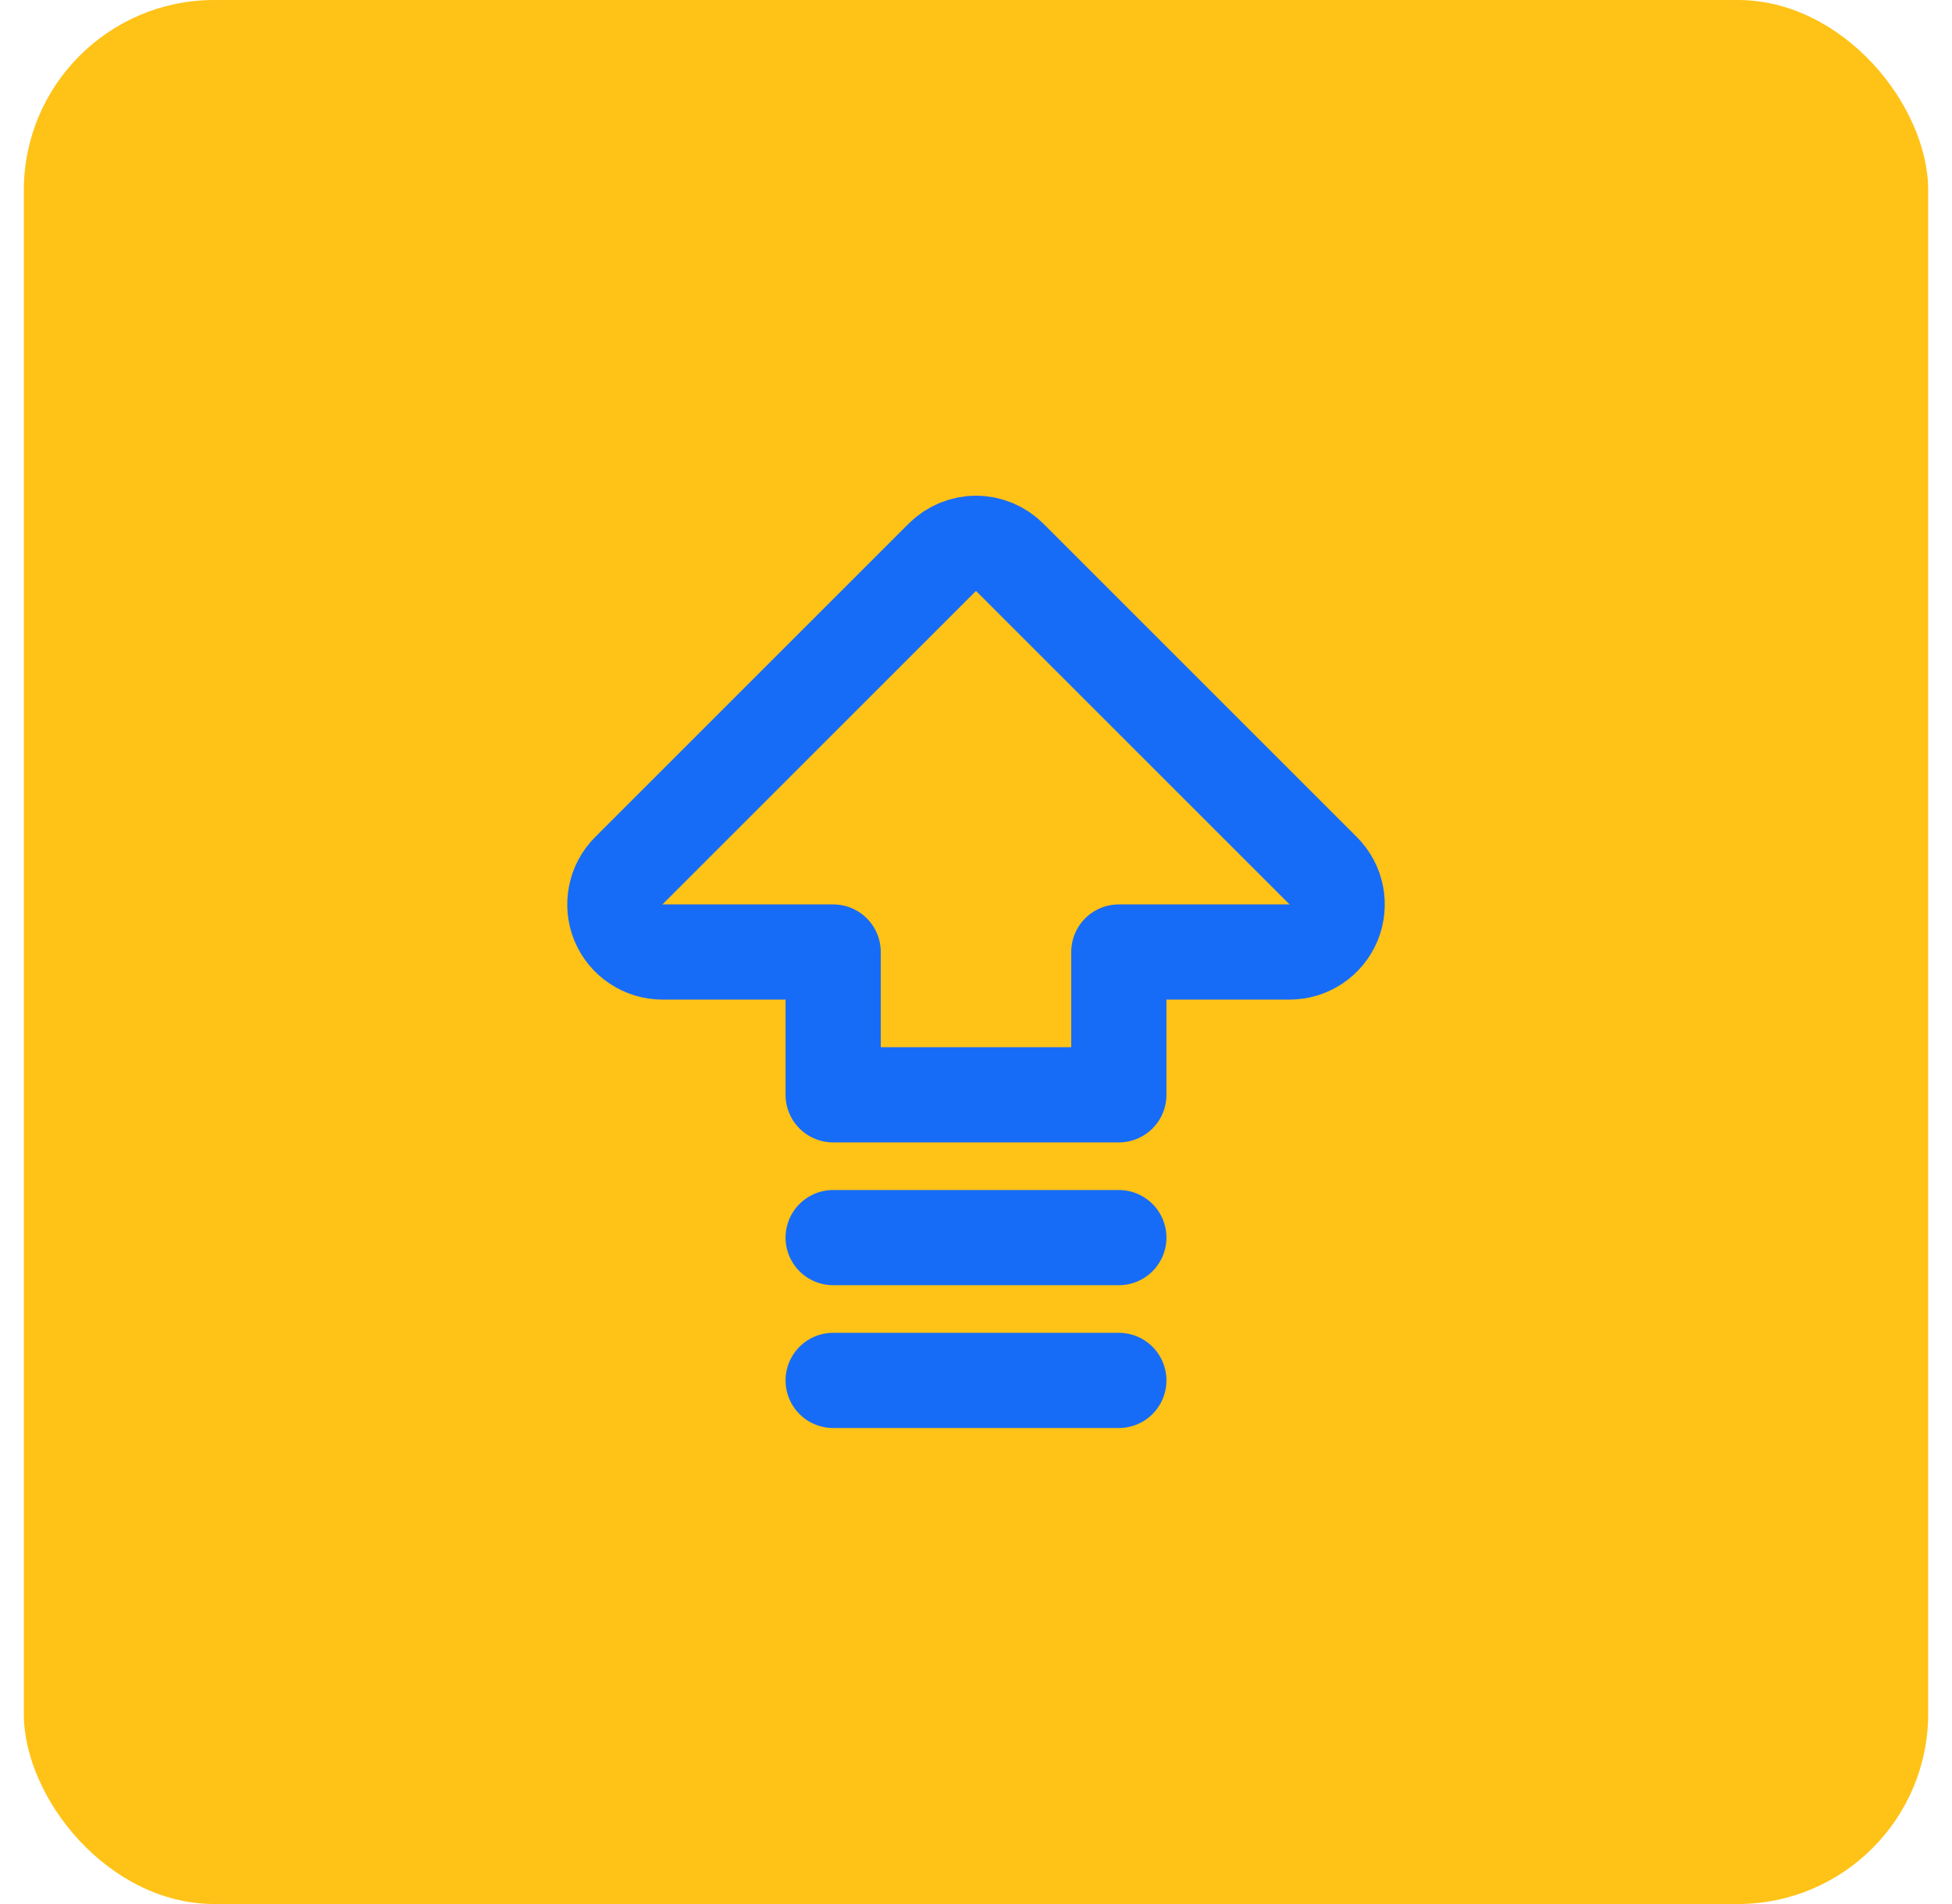 <svg width="41" height="40" viewBox="0 0 41 40" fill="none" xmlns="http://www.w3.org/2000/svg">
<rect x="0.5" width="40" height="40" rx="4" fill="#FFC217"/>
<g clip-path="url(#clip0_2972_29724)">
<path d="M17.5 20H13.914C13.716 20 13.523 19.941 13.359 19.831C13.194 19.721 13.066 19.565 12.99 19.383C12.915 19.2 12.895 18.999 12.934 18.805C12.972 18.611 13.067 18.433 13.207 18.293L19.793 11.707C19.981 11.52 20.235 11.414 20.5 11.414C20.765 11.414 21.02 11.52 21.207 11.707L27.793 18.293C27.933 18.433 28.028 18.611 28.067 18.805C28.105 18.999 28.085 19.2 28.01 19.383C27.934 19.565 27.806 19.721 27.642 19.831C27.477 19.941 27.284 20 27.086 20H23.5V23H17.5V20V20Z" stroke="#176CF7" stroke-width="2" stroke-linecap="round" stroke-linejoin="round"/>
<path d="M17.5 29H23.5" stroke="#176CF7" stroke-width="2" stroke-linecap="round" stroke-linejoin="round"/>
<path d="M17.5 26H23.5" stroke="#176CF7" stroke-width="2" stroke-linecap="round" stroke-linejoin="round"/>
</g>
<defs>
<clipPath id="clip0_2972_29724">
<rect width="24" height="24" fill="white" transform="translate(8.5 8)"/>
</clipPath>
</defs>
</svg>
